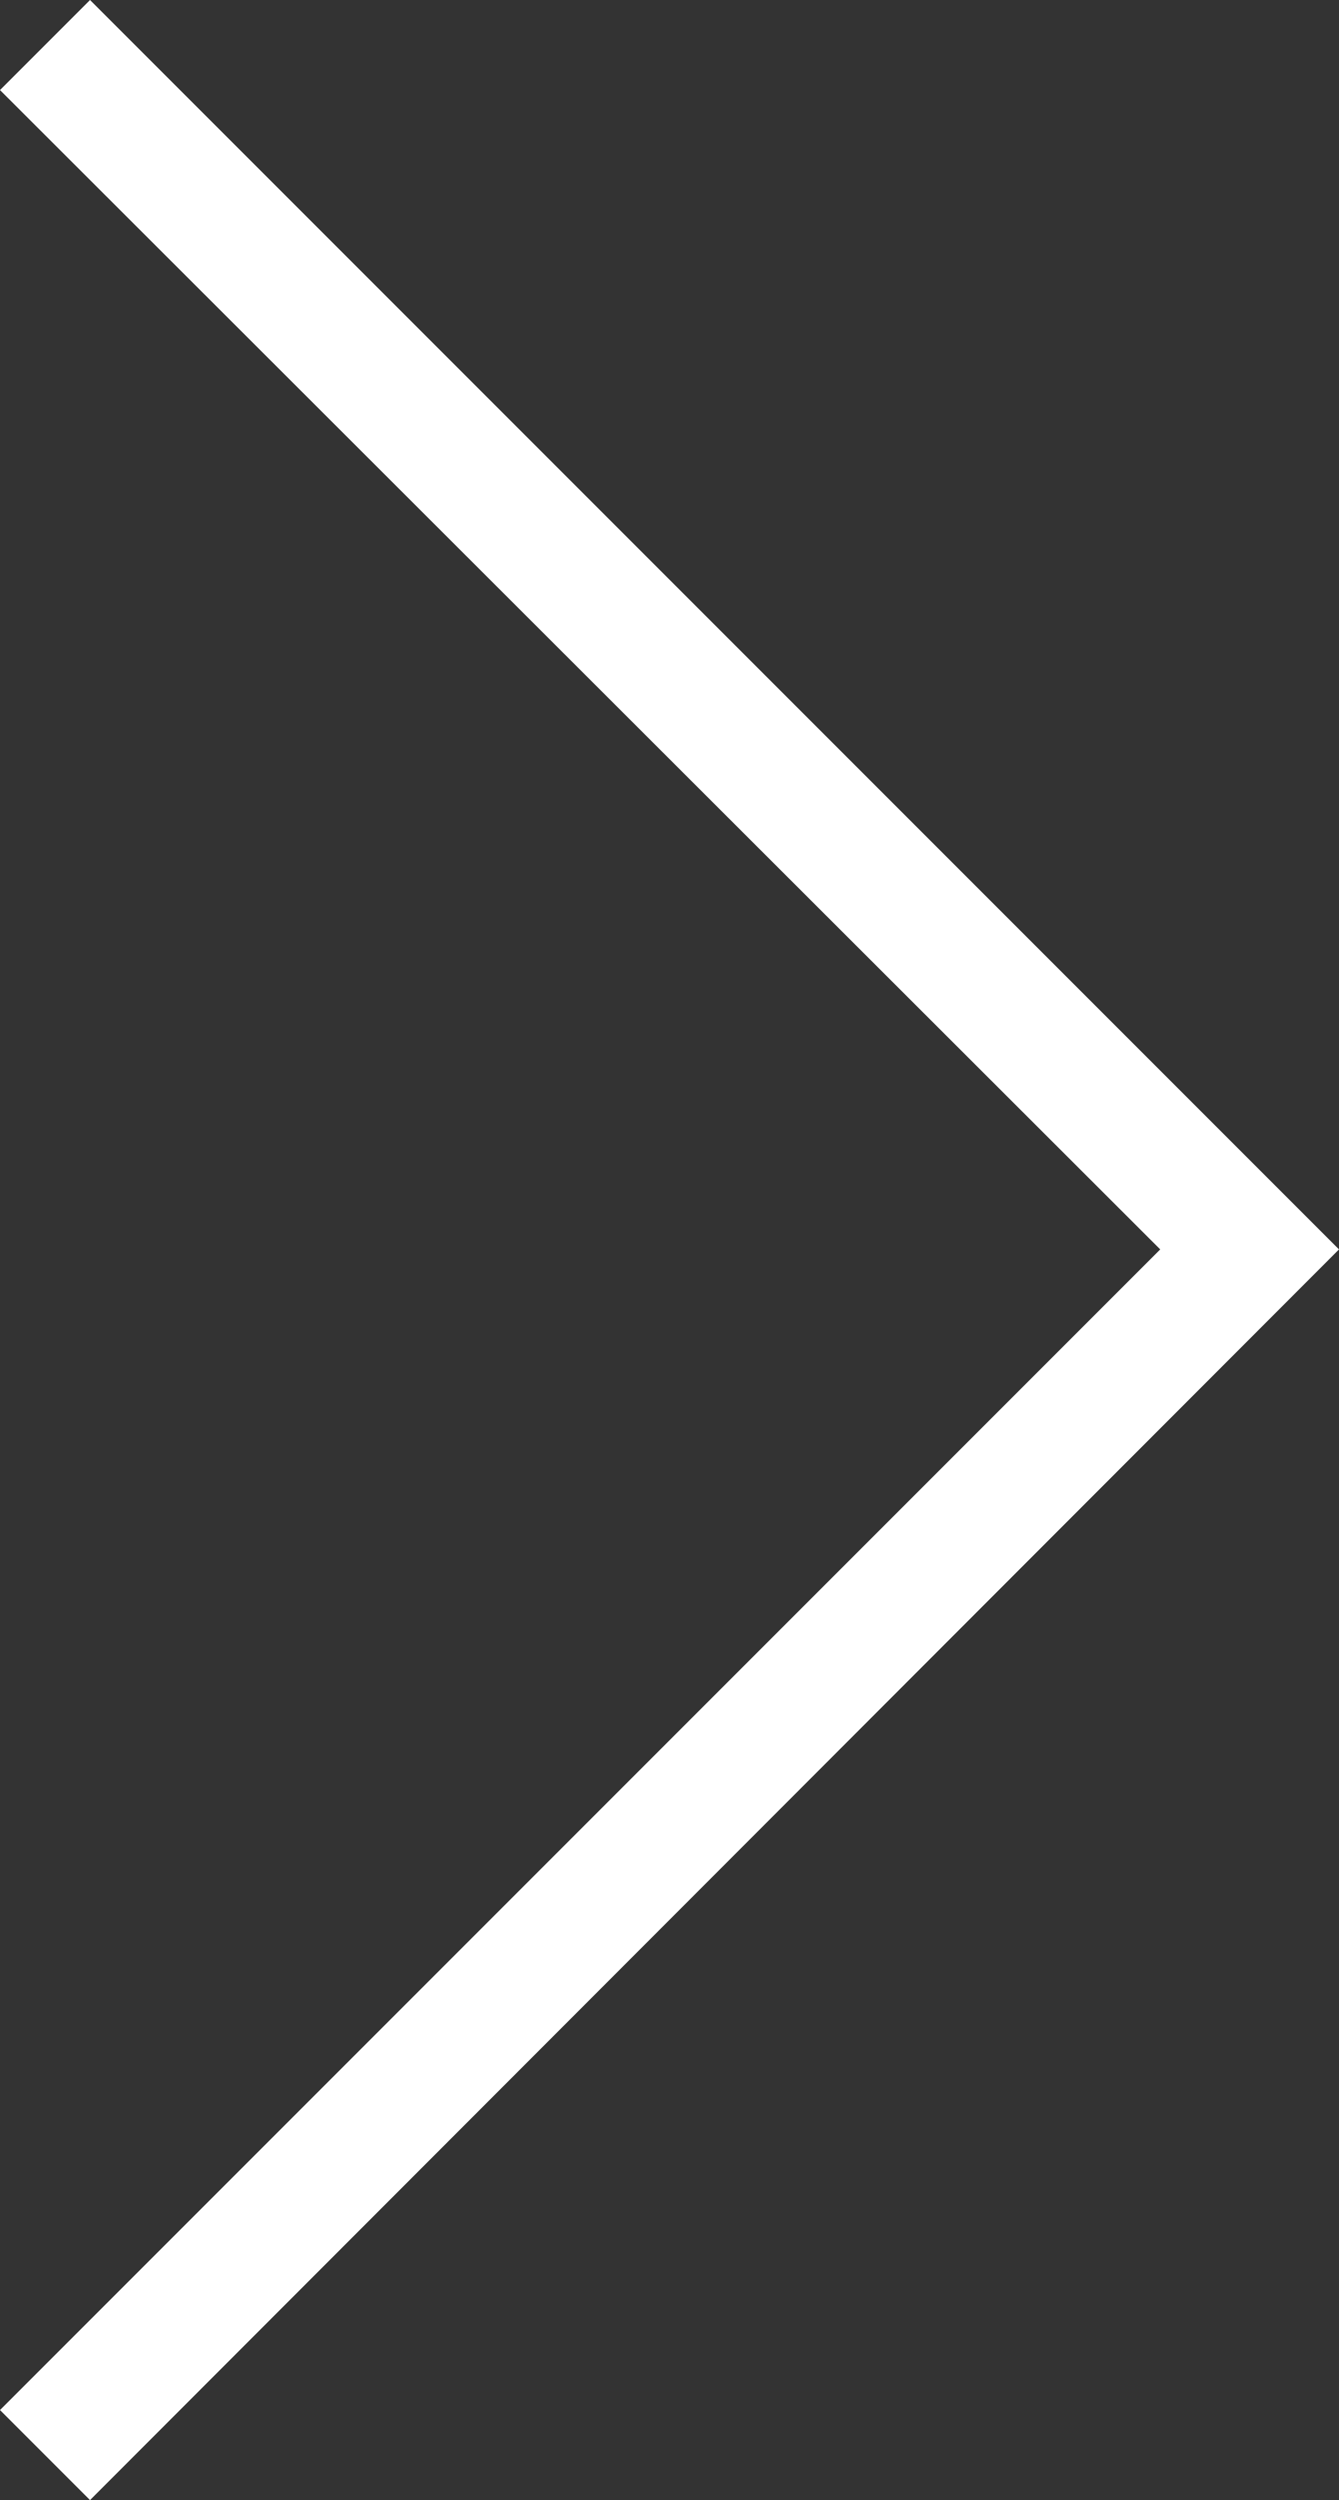 <?xml version="1.0" encoding="UTF-8"?>
<svg id="_レイヤー_2" data-name="レイヤー 2" xmlns="http://www.w3.org/2000/svg" viewBox="0 0 10.56 19.71">
  <rect x="0" y="0" width="10.56" height="19.71" fill="#333333" stroke="none"/>
  <defs>
    <style>
      .cls-1 {
        fill: #fff;
      }
    </style>
  </defs>
  <g id="_レイヤー_1-2" data-name="レイヤー 1">
    <polygon class="cls-1" points=".71 19.71 0 19 9.15 9.85 0 .71 .71 0 10.56 9.85 .71 19.71"/>
  </g>
</svg>